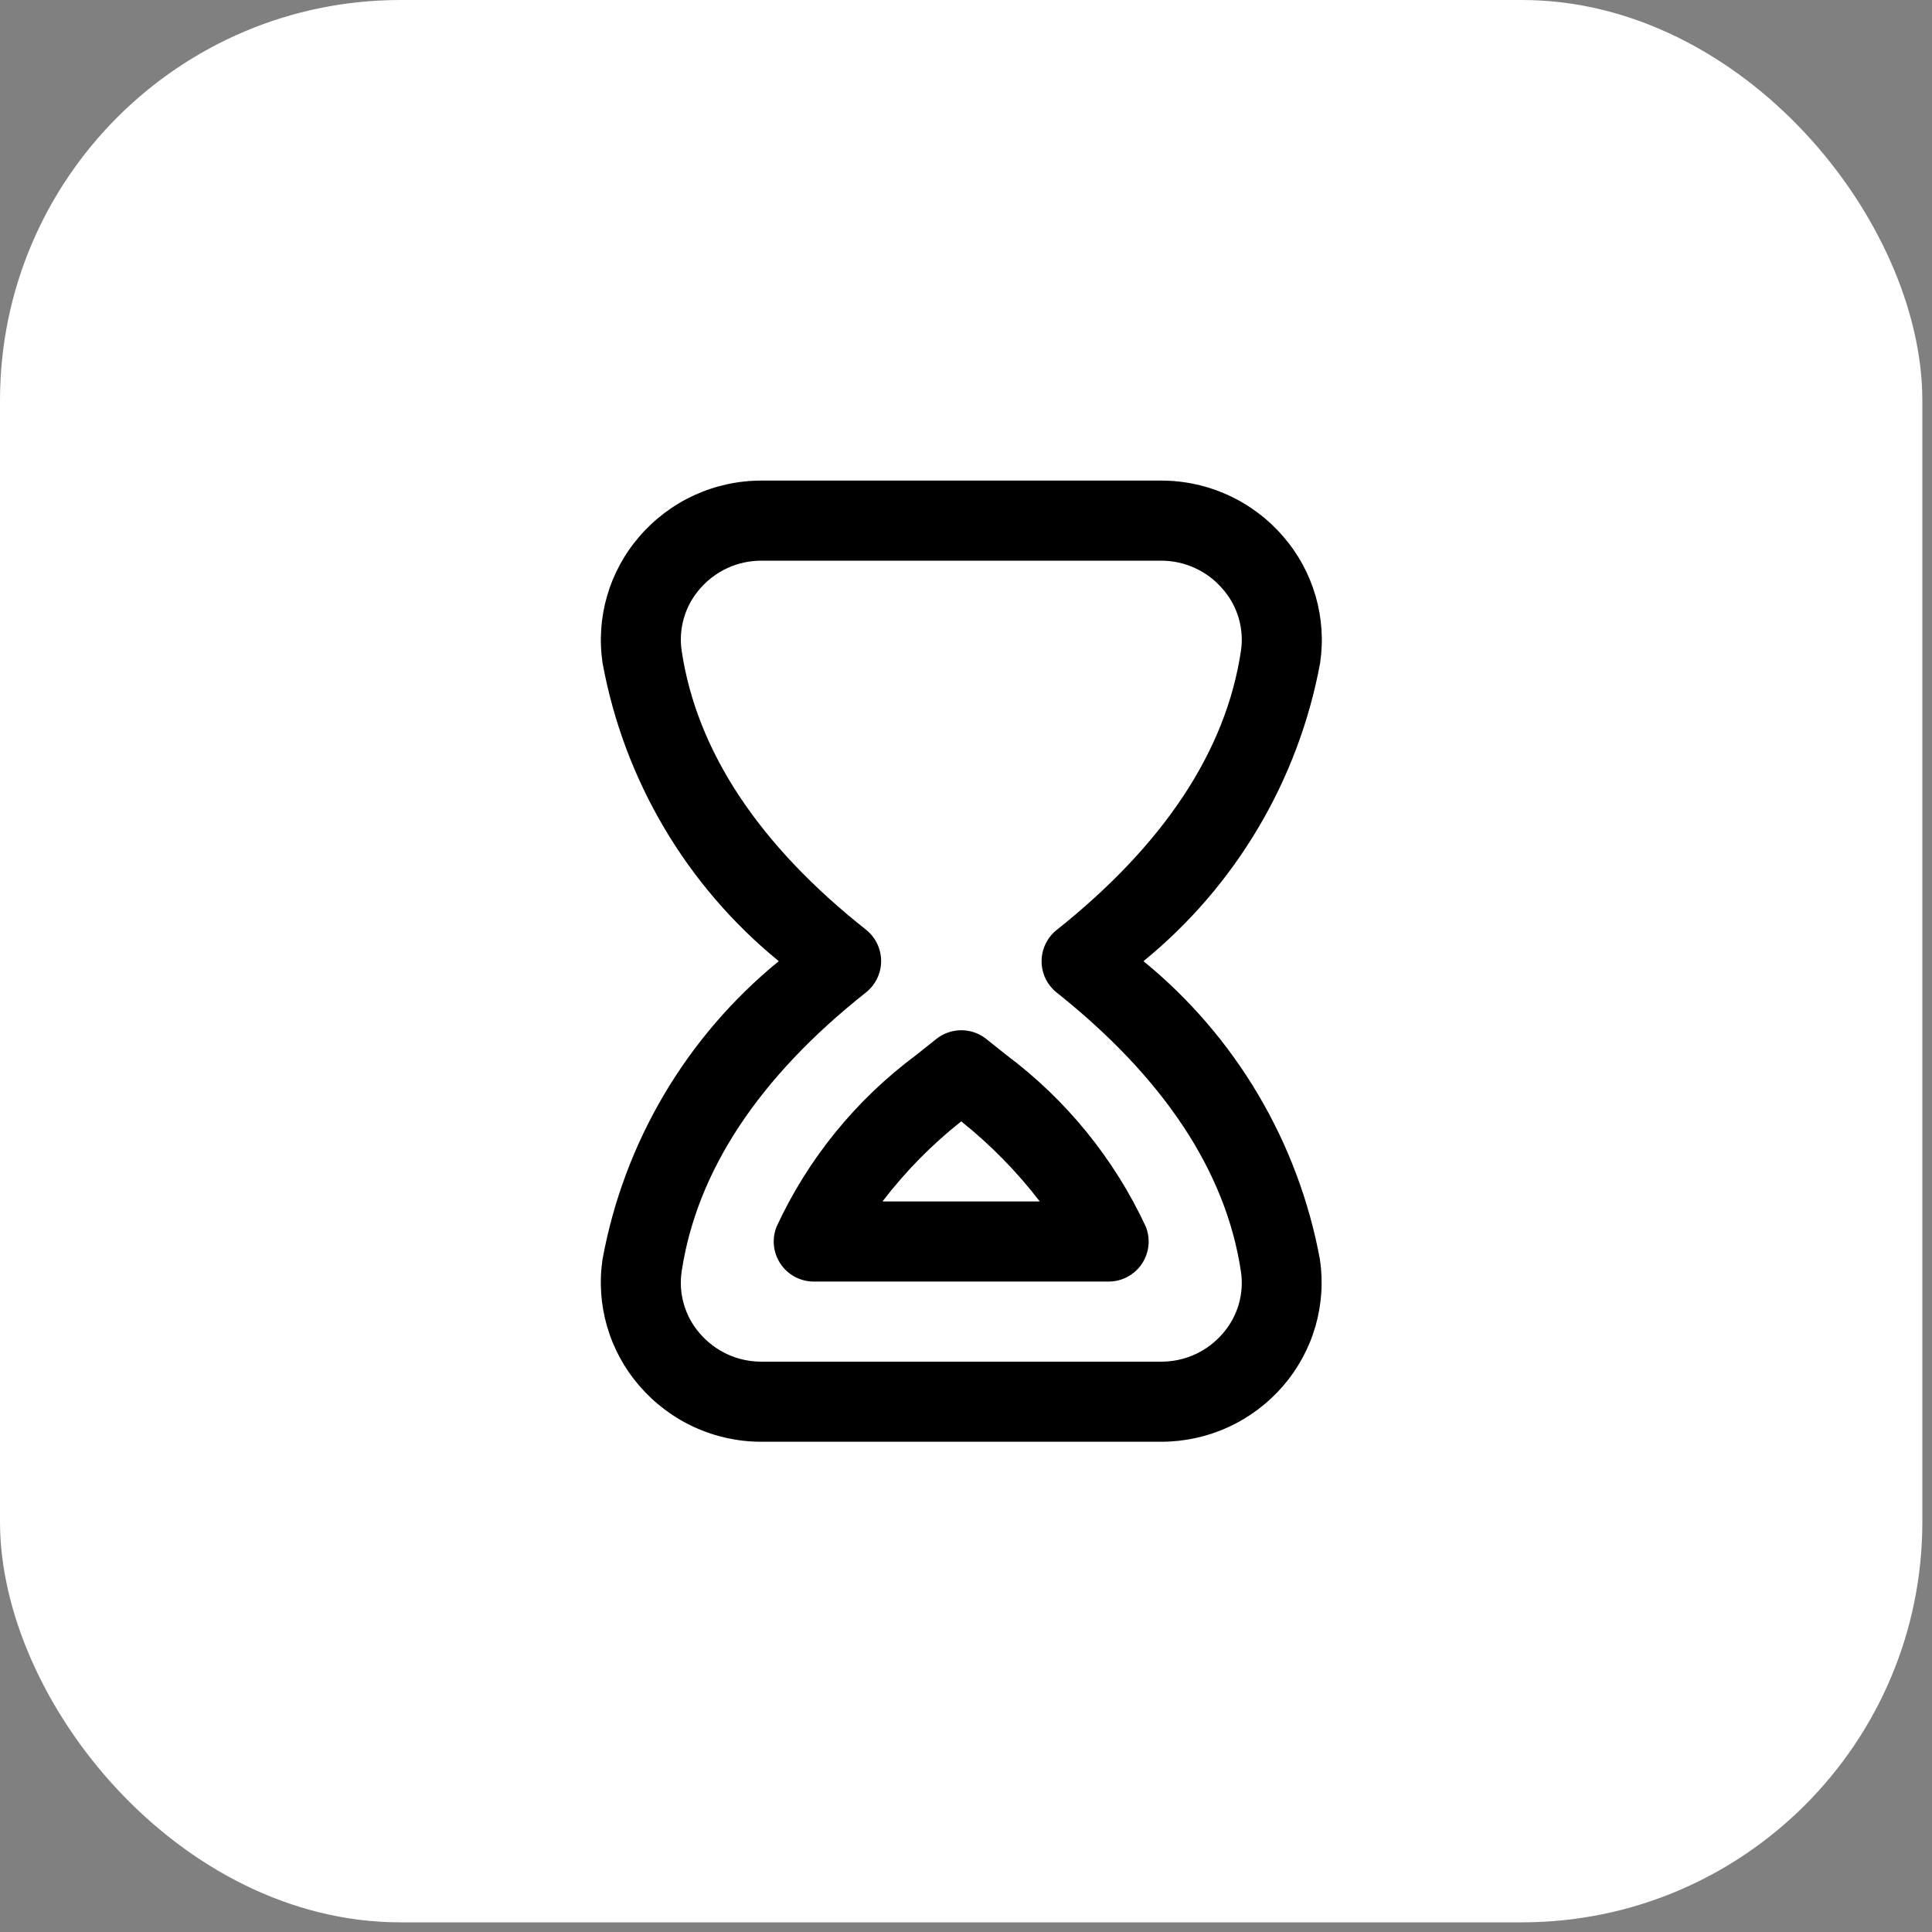 <?xml version="1.0" encoding="UTF-8"?> <svg xmlns="http://www.w3.org/2000/svg" width="72" height="72" viewBox="0 0 72 72" fill="none"><rect x="0" y="0" width="72" height="72" fill="#808080" stroke="none"/><rect width="71.64" height="71.64" rx="14.925" fill="white"></rect><g clip-path="url(#clip0_185_11709)"><path d="M43.284 53.73H28.367C27.503 53.73 26.651 53.542 25.867 53.182C25.082 52.821 24.386 52.295 23.823 51.641C23.269 51 22.86 50.247 22.624 49.433C22.388 48.62 22.33 47.765 22.455 46.927C23.256 42.562 25.584 38.625 29.023 35.82C25.584 33.014 23.257 29.076 22.456 24.71C22.332 23.873 22.389 23.018 22.625 22.206C22.861 21.392 23.27 20.64 23.823 20C24.386 19.345 25.082 18.819 25.867 18.458C26.651 18.098 27.503 17.911 28.367 17.91H43.284C44.147 17.911 45 18.098 45.784 18.459C46.568 18.819 47.265 19.345 47.827 20C48.381 20.64 48.79 21.392 49.026 22.204C49.263 23.017 49.321 23.871 49.197 24.709C48.389 29.075 46.056 33.013 42.614 35.82C46.054 38.629 48.384 42.569 49.19 46.936C49.314 47.774 49.255 48.628 49.019 49.441C48.782 50.254 48.373 51.006 47.82 51.647C47.258 52.299 46.562 52.823 45.779 53.183C44.996 53.542 44.145 53.729 43.284 53.73V53.73ZM43.284 20.895H28.367C27.934 20.895 27.506 20.988 27.112 21.168C26.719 21.349 26.369 21.612 26.086 21.94C25.81 22.254 25.606 22.625 25.489 23.026C25.371 23.427 25.343 23.849 25.405 24.262C25.967 27.993 28.277 31.486 32.271 34.645C32.447 34.785 32.59 34.963 32.688 35.166C32.786 35.368 32.837 35.59 32.837 35.816C32.837 36.041 32.786 36.263 32.688 36.465C32.59 36.668 32.447 36.846 32.271 36.986C28.277 40.148 25.971 43.644 25.405 47.373C25.342 47.788 25.37 48.21 25.488 48.612C25.605 49.014 25.809 49.386 26.086 49.7C26.369 50.028 26.719 50.291 27.112 50.472C27.506 50.652 27.934 50.745 28.367 50.745H43.284C43.717 50.745 44.145 50.652 44.538 50.472C44.932 50.292 45.282 50.028 45.565 49.7C45.84 49.387 46.044 49.017 46.162 48.616C46.279 48.215 46.308 47.794 46.245 47.381C45.688 43.669 43.38 40.174 39.38 36.99C39.204 36.85 39.063 36.673 38.965 36.471C38.868 36.269 38.817 36.047 38.817 35.823C38.817 35.599 38.868 35.377 38.965 35.175C39.063 34.973 39.204 34.796 39.38 34.656C43.381 31.472 45.69 27.977 46.245 24.264C46.308 23.85 46.278 23.427 46.16 23.025C46.041 22.624 45.835 22.253 45.557 21.94C45.276 21.613 44.927 21.35 44.534 21.17C44.142 20.989 43.716 20.896 43.284 20.895V20.895ZM41.315 47.76H30.326C30.082 47.76 29.842 47.7 29.626 47.585C29.41 47.471 29.226 47.305 29.09 47.102C28.953 46.9 28.868 46.667 28.843 46.424C28.817 46.181 28.851 45.936 28.943 45.709C30.111 43.186 31.892 40.994 34.123 39.333L34.896 38.718C35.16 38.508 35.488 38.394 35.825 38.394C36.163 38.394 36.49 38.508 36.754 38.718L37.514 39.324C39.742 40.992 41.523 43.184 42.697 45.706C42.789 45.933 42.824 46.178 42.799 46.422C42.774 46.665 42.689 46.898 42.553 47.101C42.416 47.304 42.232 47.47 42.016 47.585C41.801 47.7 41.56 47.76 41.315 47.76V47.76ZM32.887 44.775H38.75C37.898 43.665 36.915 42.663 35.822 41.79C34.723 42.659 33.738 43.662 32.887 44.775V44.775Z" fill="black"></path></g><defs><clipPath id="clip0_185_11709"><rect width="35.82" height="35.82" fill="white" transform="translate(17.91 17.91)"></rect></clipPath></defs></svg> 